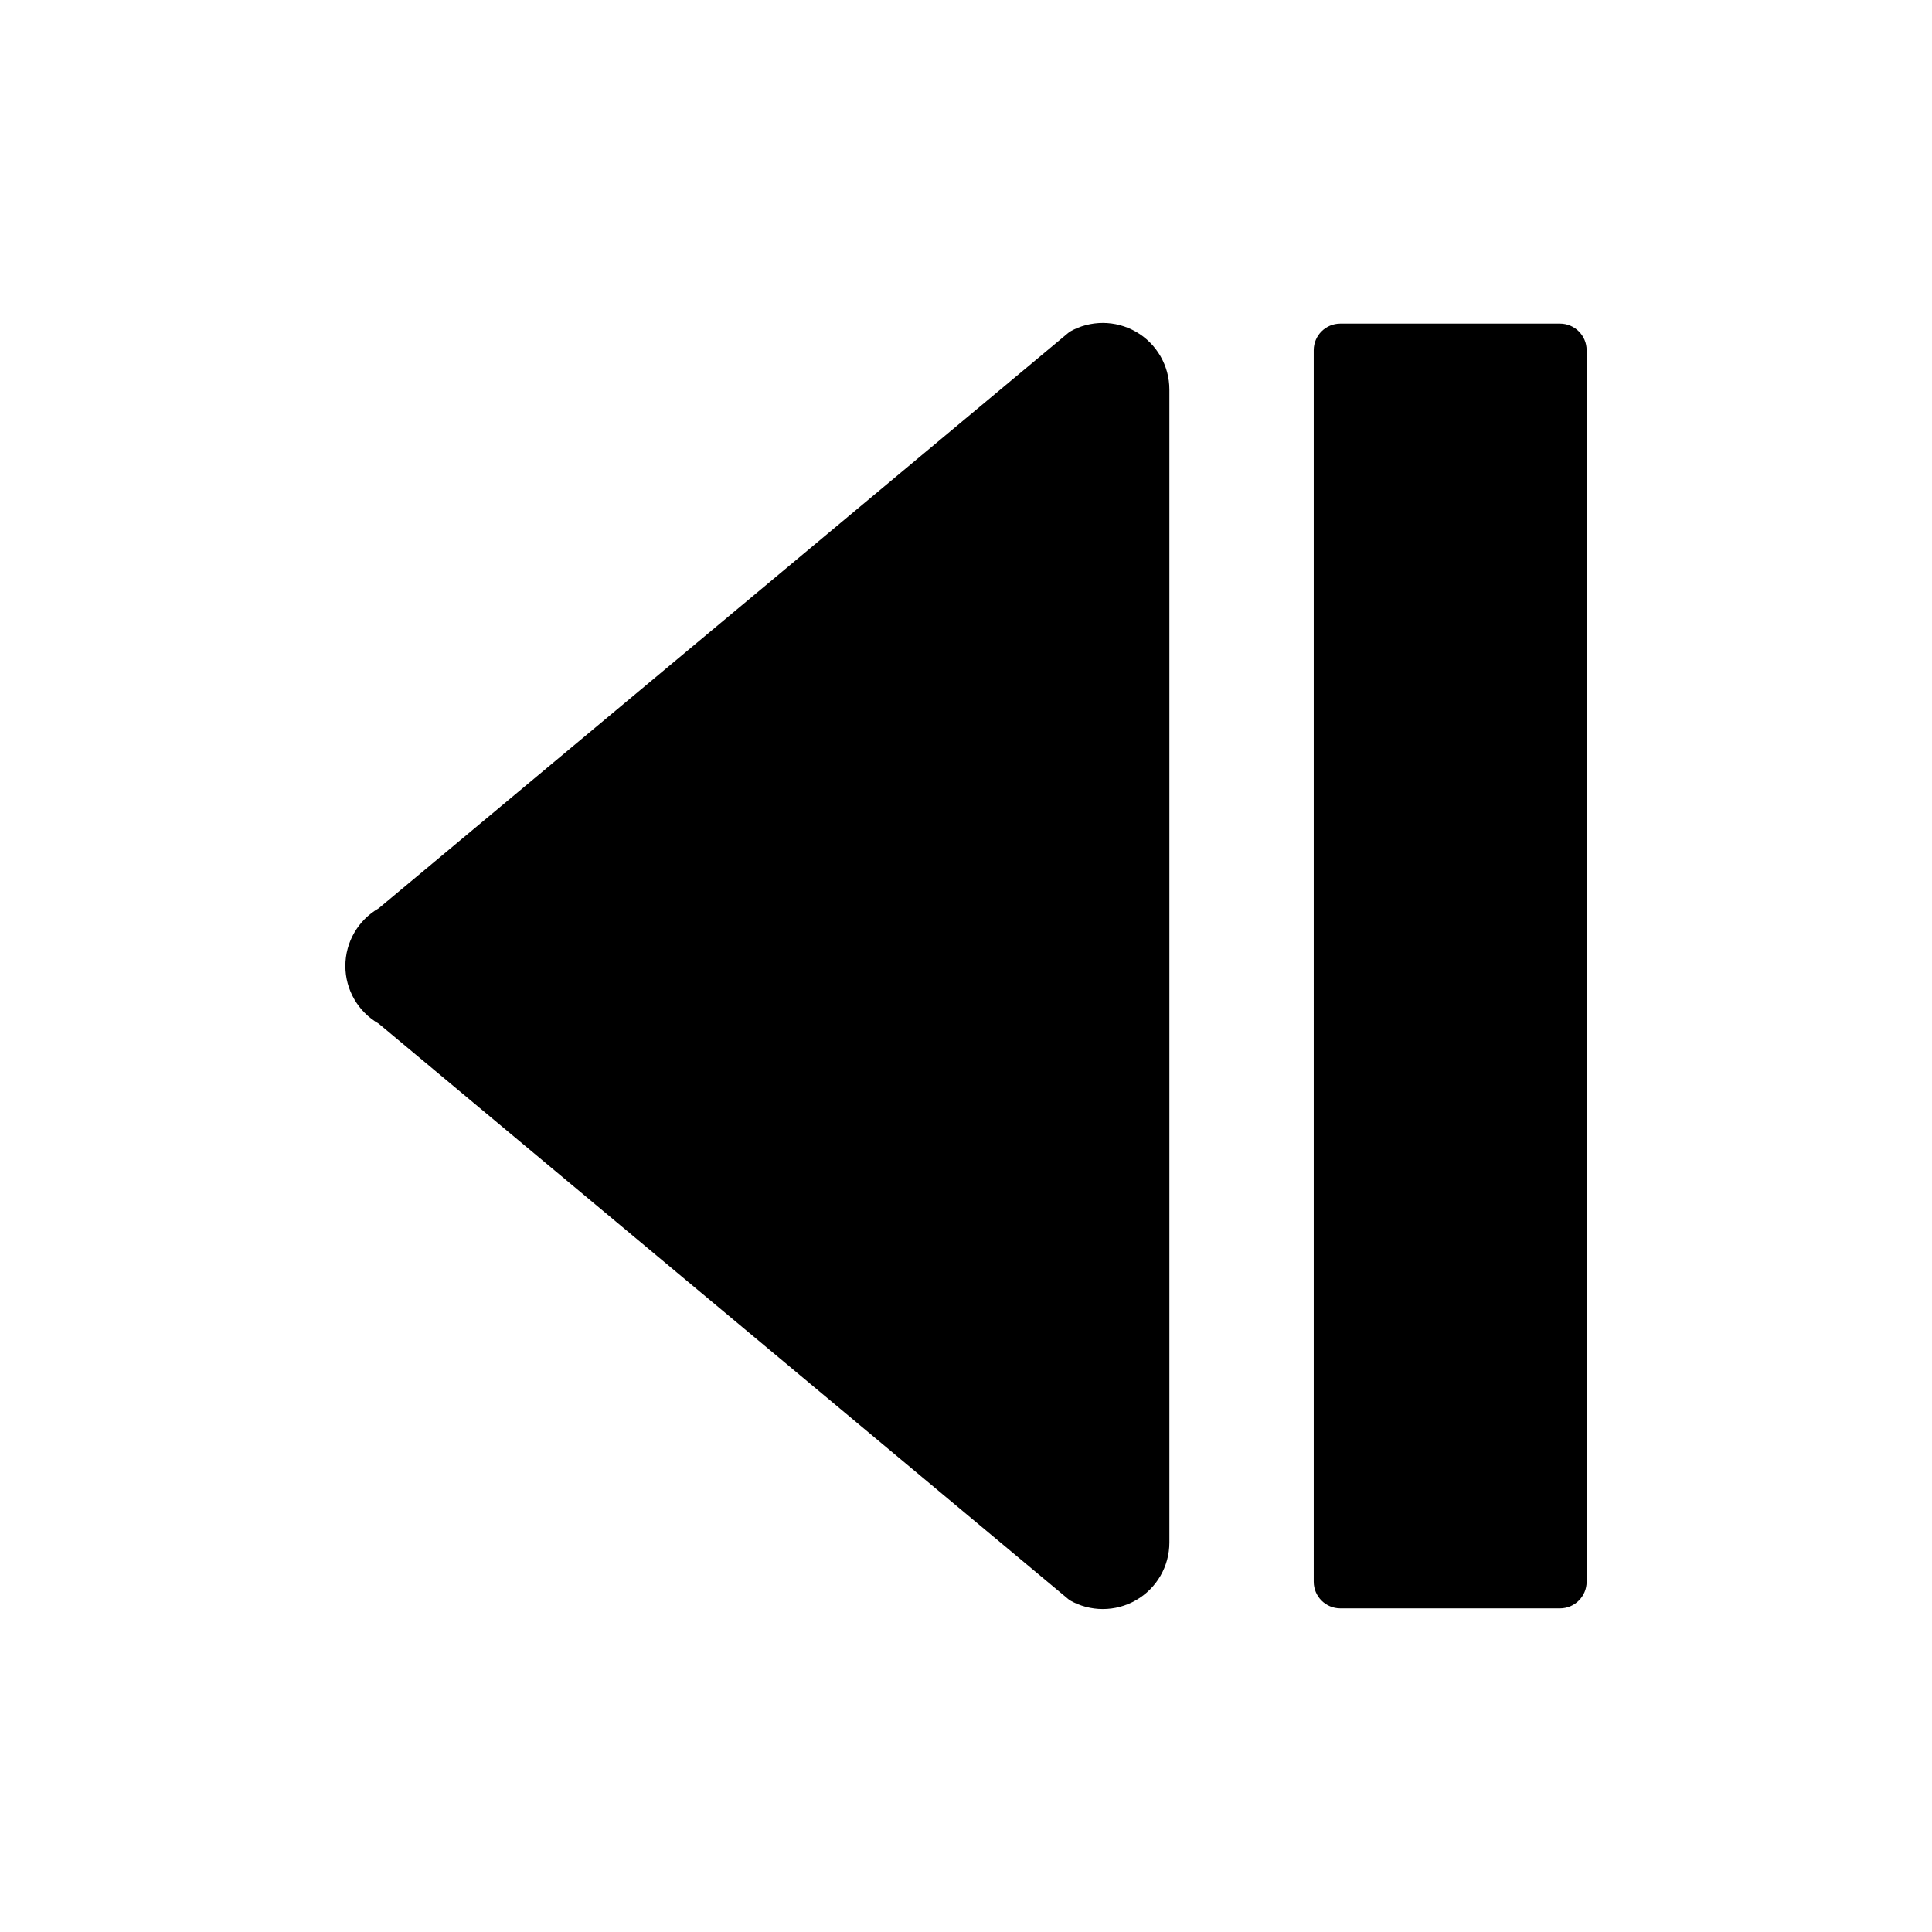 <?xml version="1.0" encoding="utf-8"?>
<!-- Generator: Adobe Illustrator 16.0.4, SVG Export Plug-In . SVG Version: 6.00 Build 0)  -->
<!DOCTYPE svg PUBLIC "-//W3C//DTD SVG 1.1//EN" "http://www.w3.org/Graphics/SVG/1.1/DTD/svg11.dtd">
<svg version="1.1" id="Capa_1" xmlns="http://www.w3.org/2000/svg" xmlns:xlink="http://www.w3.org/1999/xlink" x="0px" y="0px"
	 width="100px" height="100px" viewBox="0 0 100 100" enable-background="new 0 0 100 100" xml:space="preserve">
<g id="Layer_8">
	<path d="M60.527,20.161v59.678c0,1.231-0.655,2.369-1.723,2.984c-1.066,0.614-2.38,0.614-3.445,0L19.6,52.982
		c-1.065-0.614-1.724-1.752-1.724-2.983c0-1.23,0.657-2.368,1.724-2.984l35.759-29.839c0.533-0.308,1.127-0.461,1.724-0.461
		c0.594,0,1.188,0.154,1.724,0.462C59.871,17.792,60.527,18.93,60.527,20.161z M80.745,16.75H69.376
		c-0.76,0-1.377,0.617-1.377,1.378V81.87c0,0.761,0.617,1.378,1.377,1.378h11.369c0.762,0,1.379-0.617,1.379-1.378V18.128
		C82.124,17.367,81.507,16.75,80.745,16.75z"/>
</g>
</svg>
